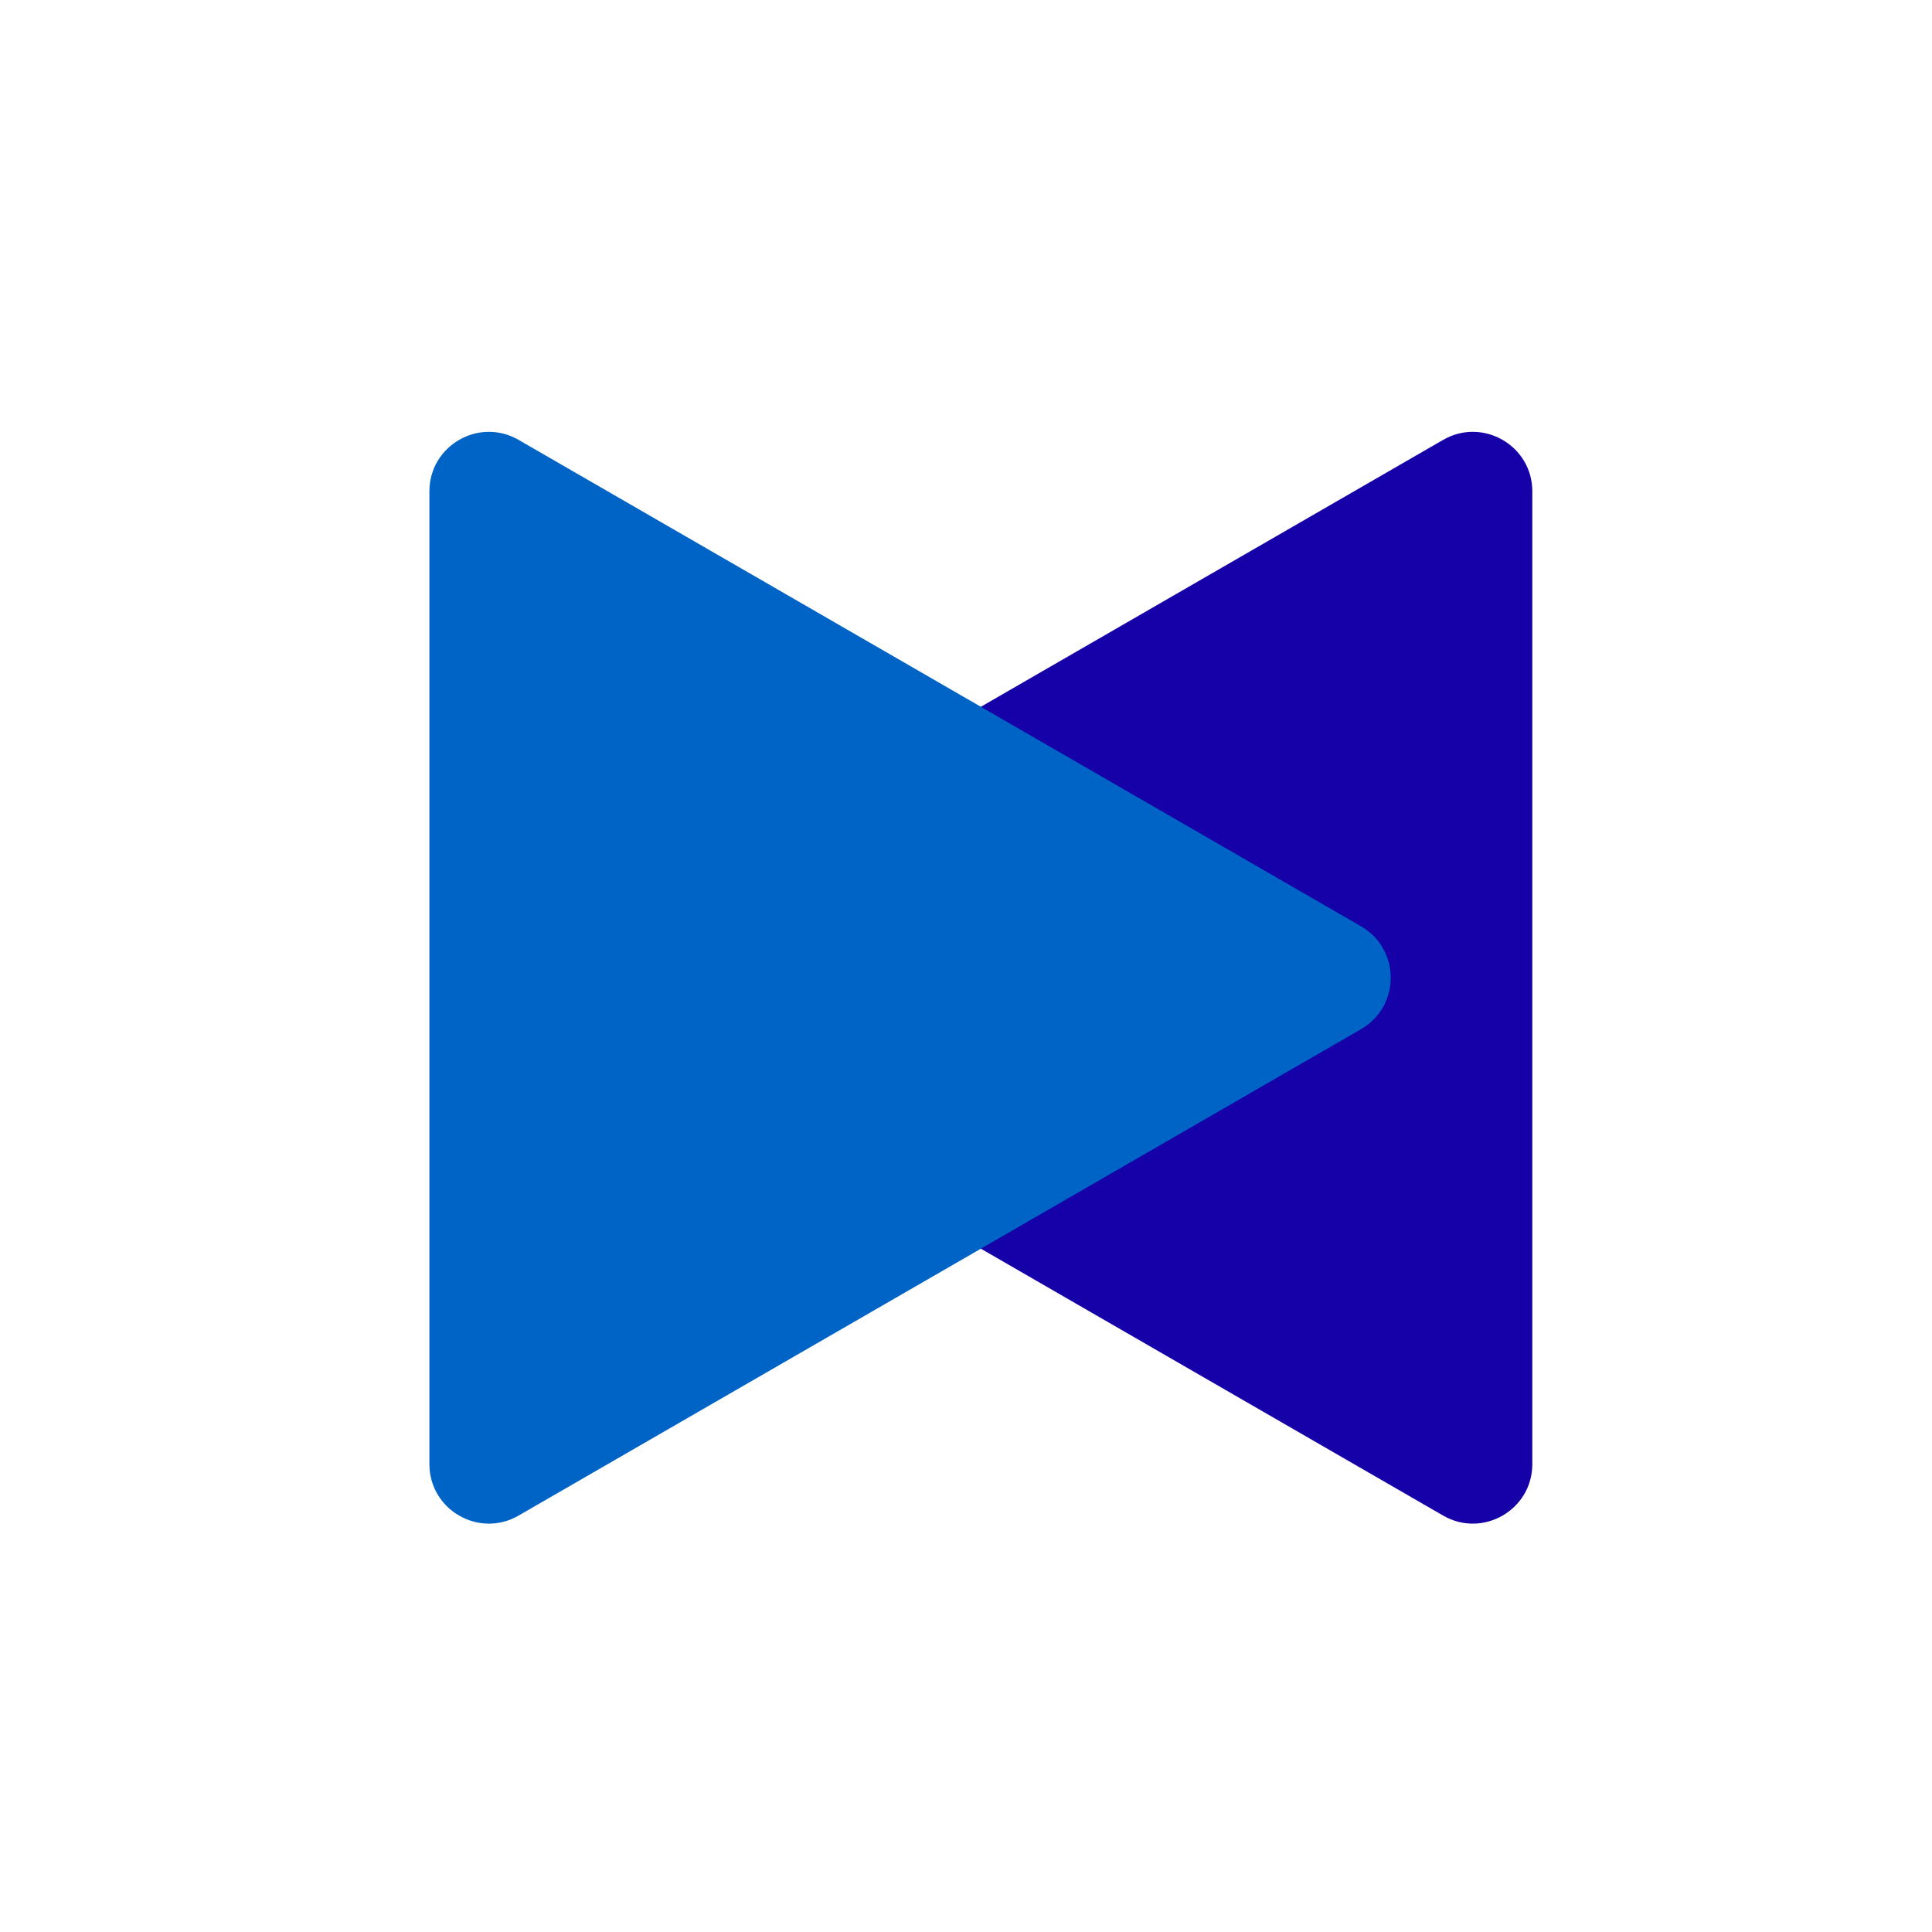 <svg width="65" height="65" viewBox="0 0 65 65" fill="none" xmlns="http://www.w3.org/2000/svg">
<path d="M20.21 31.163C18.877 31.933 18.877 33.857 20.21 34.627L48.553 50.99C49.886 51.76 51.553 50.798 51.553 49.258L51.553 16.531C51.553 14.992 49.886 14.03 48.553 14.799L20.21 31.163Z" fill="#1600A7"/>
<path d="M45.789 31.163C47.123 31.933 47.123 33.857 45.789 34.627L17.447 50.99C16.114 51.76 14.447 50.798 14.447 49.258L14.447 16.531C14.447 14.992 16.114 14.03 17.447 14.799L45.789 31.163Z" fill="#0063C6"/>
</svg>
